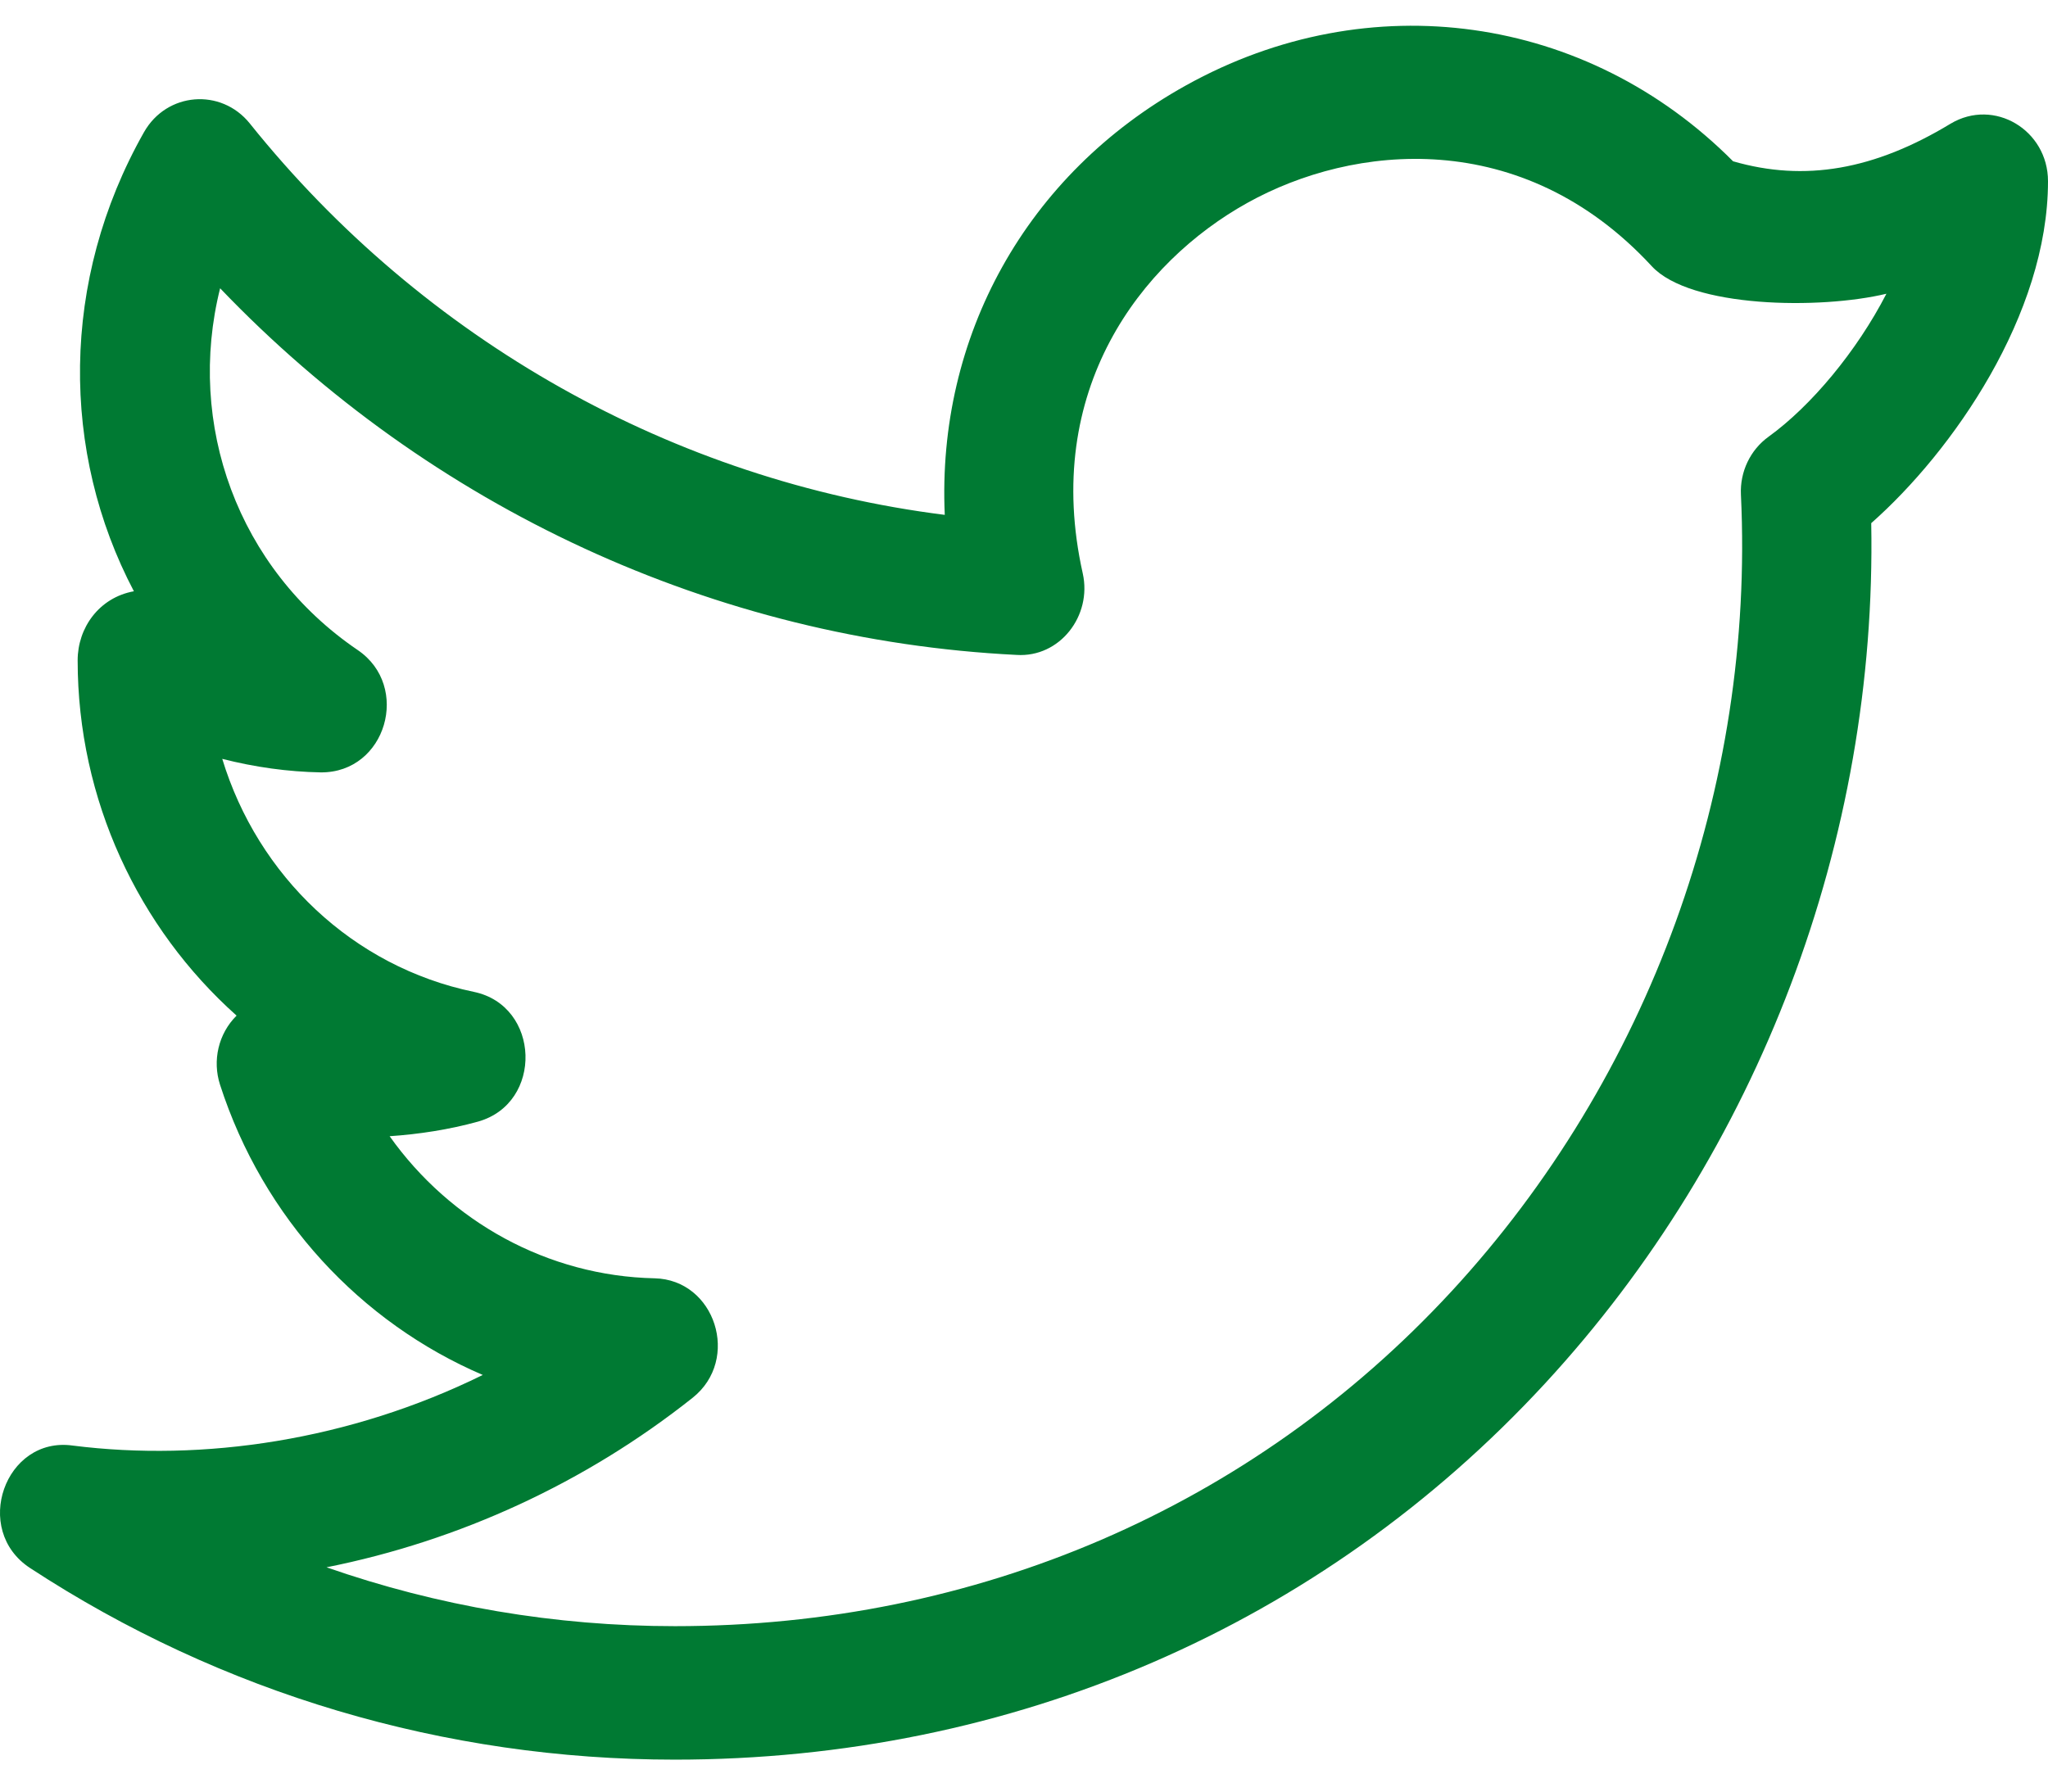 <?xml version="1.0" encoding="utf-8"?><svg width="48" height="42" viewBox="0 0 48 42" fill="none" xmlns="http://www.w3.org/2000/svg">
<path d="M0.705 36.759C5.195 39.698 10.421 41.251 15.818 41.251C23.72 41.251 30.961 38.12 36.209 32.435C41.232 26.994 43.994 19.683 43.857 12.264C45.761 10.584 48 7.375 48 4.248C48 3.05 46.739 2.289 45.716 2.9C43.928 3.984 42.297 4.267 40.619 3.781C37.194 0.338 32.095 -0.388 27.798 2.001C24.043 4.086 21.955 7.901 22.143 12.07C15.799 11.272 9.938 7.99 5.852 2.891C5.181 2.06 3.908 2.157 3.374 3.1C1.406 6.577 1.426 10.607 3.138 13.861C2.323 14.009 1.82 14.716 1.82 15.481C1.82 18.752 3.247 21.758 5.545 23.809C5.116 24.234 4.975 24.866 5.157 25.429C6.167 28.56 8.455 31.007 11.315 32.233C8.204 33.765 4.765 34.276 1.703 33.888C0.118 33.667 -0.664 35.864 0.705 36.759ZM16.232 32.769C17.366 31.87 16.763 29.998 15.341 29.967C12.835 29.913 10.553 28.639 9.132 26.636C9.817 26.59 10.527 26.481 11.202 26.294C12.74 25.864 12.667 23.575 11.105 23.252C8.269 22.664 6.044 20.534 5.209 17.79C5.971 17.984 6.747 18.093 7.521 18.107C9.055 18.116 9.635 16.087 8.384 15.239C5.565 13.323 4.363 9.94 5.159 6.758C10.082 11.903 16.761 15.003 23.827 15.353C24.839 15.418 25.599 14.436 25.377 13.442C24.417 9.149 26.741 6.141 29.237 4.755C31.707 3.379 35.672 2.95 38.712 6.239C39.615 7.221 42.663 7.259 44.213 6.886C43.517 8.236 42.448 9.518 41.448 10.24C41.022 10.548 40.777 11.061 40.803 11.597C41.129 18.445 38.655 25.254 34.017 30.276C29.344 35.335 22.883 38.122 15.82 38.122C13.01 38.122 10.256 37.651 7.653 36.742C10.765 36.121 13.722 34.762 16.232 32.769Z" fill="#007A33"/>
</svg>

